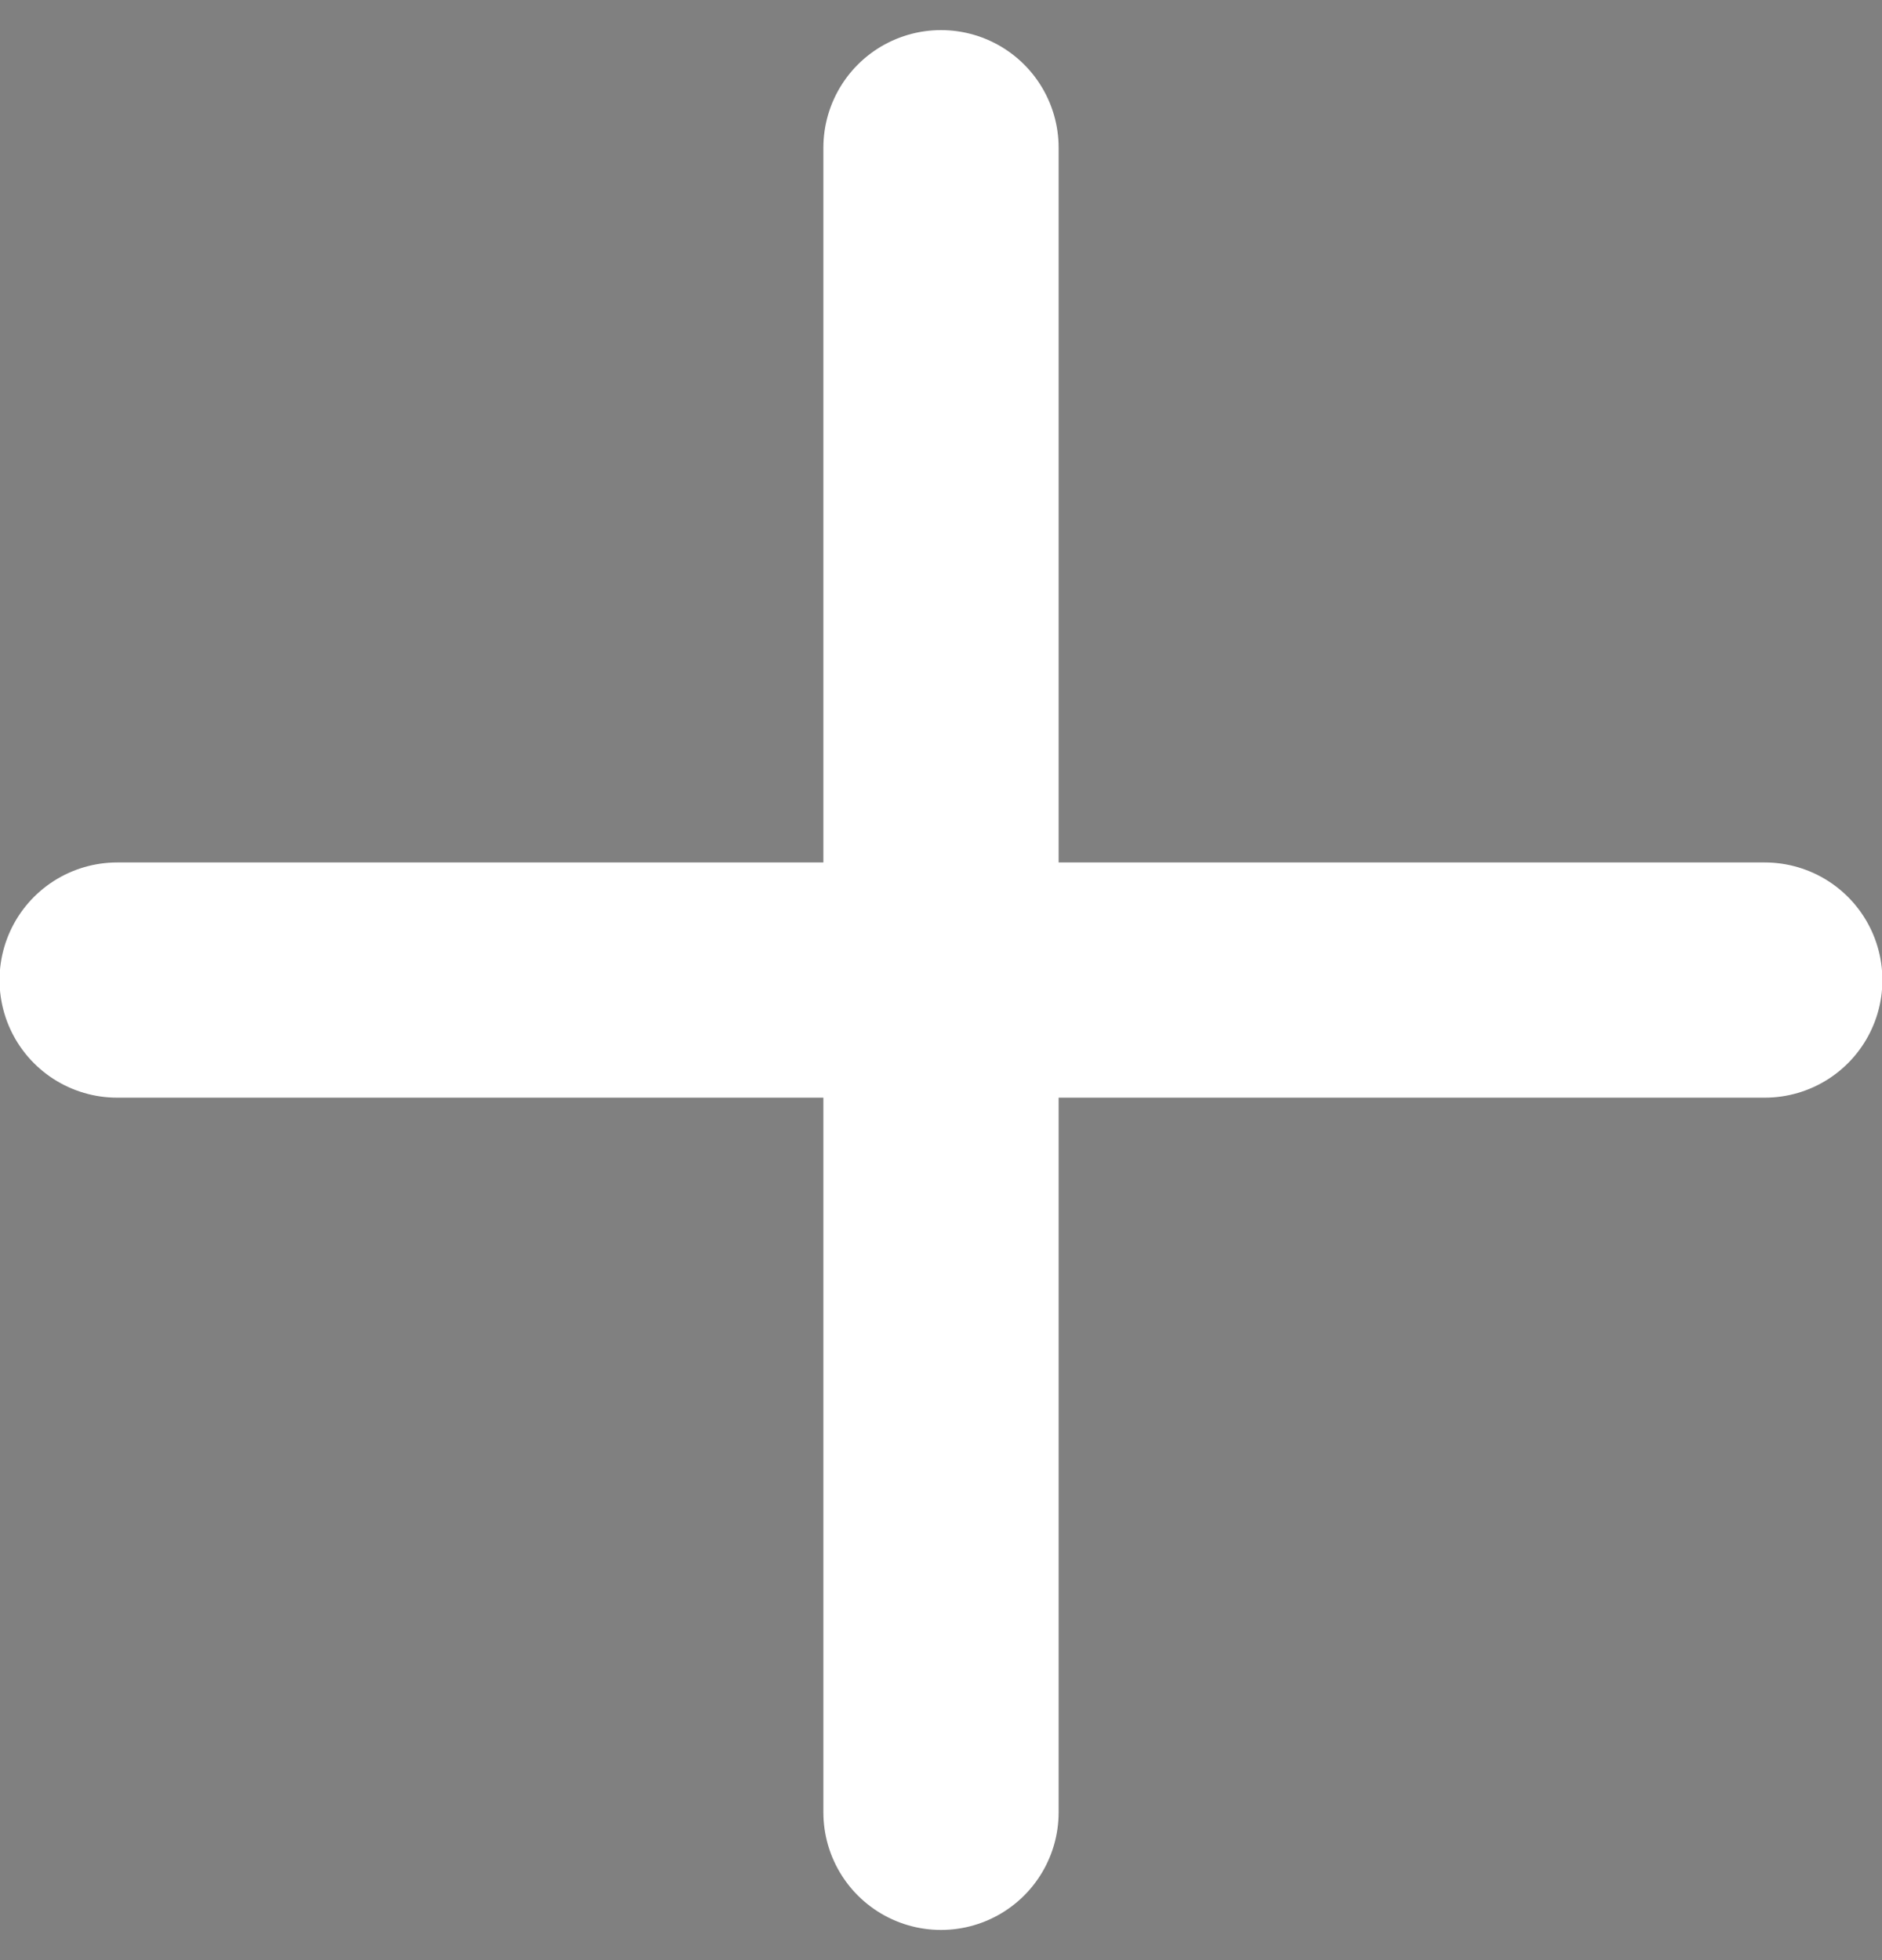 <svg id="plus_sign" data-name="plus sign" xmlns="http://www.w3.org/2000/svg" width="14.4" height="15" viewBox="0 0 24 25">
  <rect x="0" y="0" width="24" height="25" fill="#808080" stroke="none"/>
  <defs>
    <style>
      .cls-1 {
        stroke: #fff;
        stroke-linecap: round;
        stroke-linejoin: round;
        stroke-width: 3px;
        fill-rule: evenodd;
      }
    </style>
  </defs>
  <path id="horizontal" class="cls-1" d="M22.505,12.5H1.494"/>
  <path id="vertical" class="cls-1" d="M12,1.884V23.115"/>
</svg>
